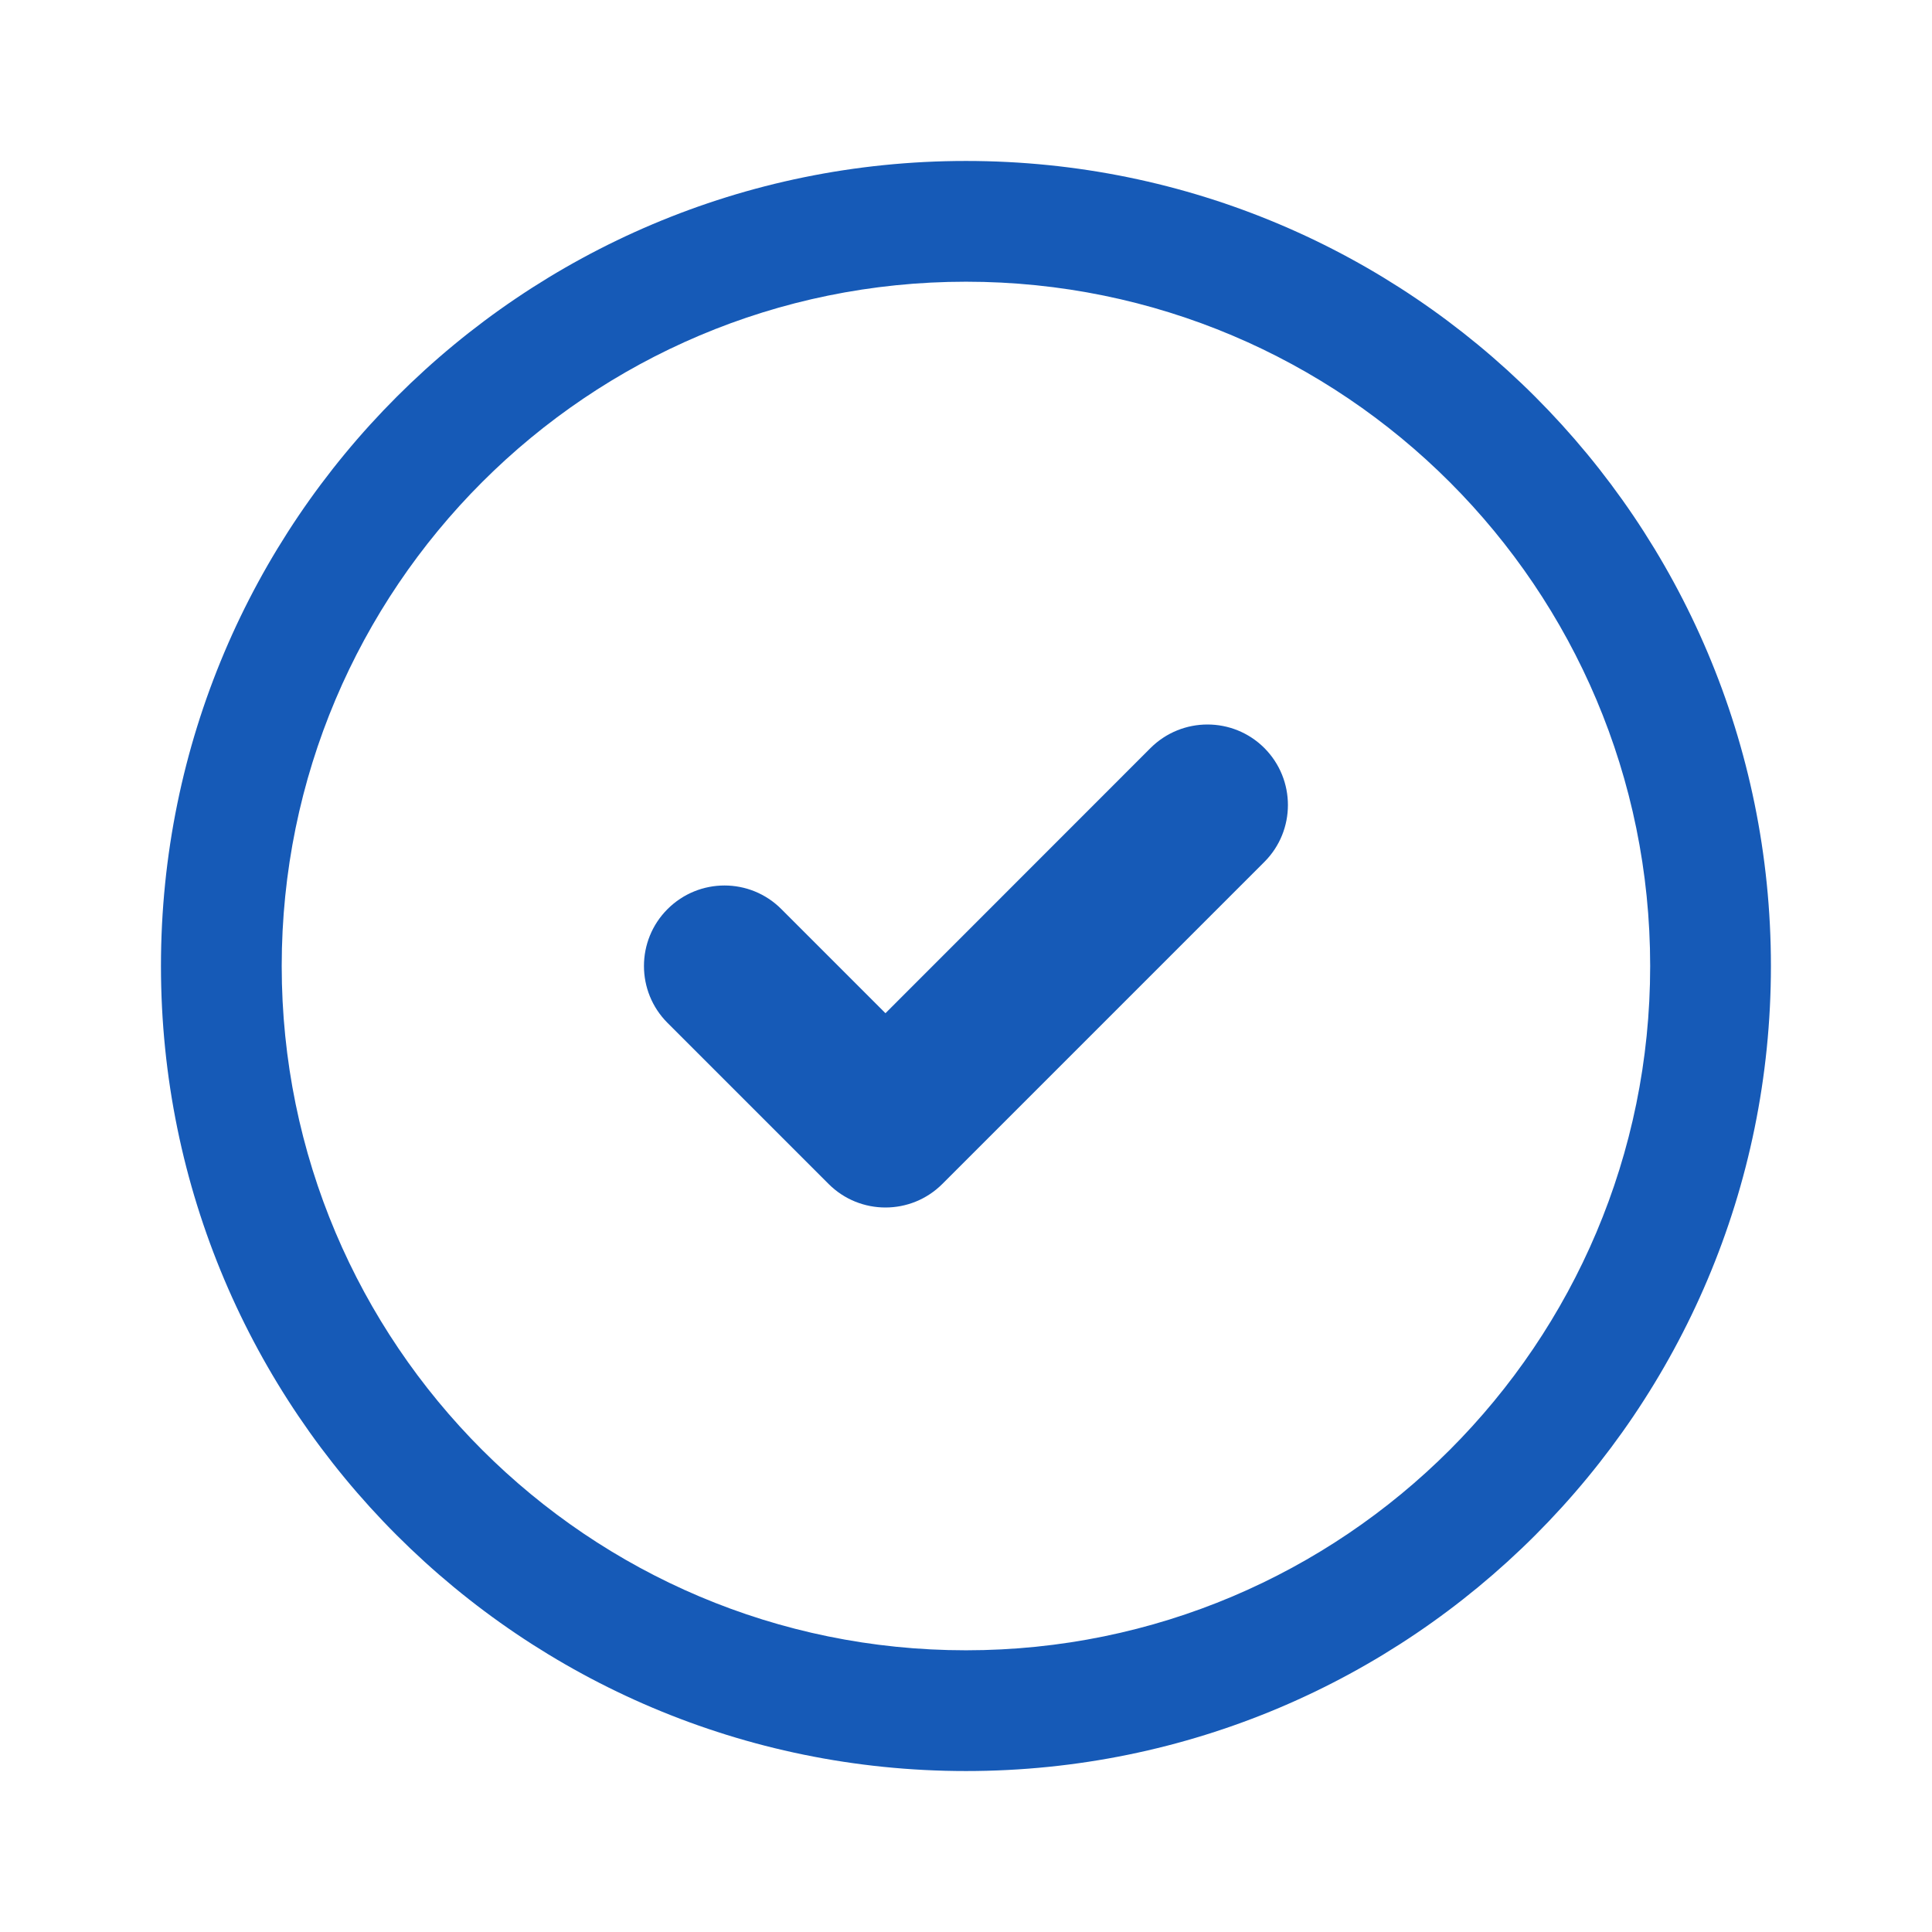 <svg width="16" height="16" viewBox="0 0 16 16" fill="none" xmlns="http://www.w3.org/2000/svg">
<path fill-rule="evenodd" clip-rule="evenodd" d="M2.333 8C2.333 4.87 4.87 2.333 8 2.333C11.129 2.333 13.666 4.87 13.666 8C13.666 11.13 11.129 13.667 8 13.667C4.87 13.667 2.333 11.13 2.333 8ZM8 1.333C4.318 1.333 1.333 4.318 1.333 8C1.333 11.682 4.318 14.667 8 14.667C11.682 14.667 14.666 11.682 14.666 8C14.666 4.318 11.682 1.333 8 1.333ZM10.471 7.138C10.731 6.878 10.731 6.456 10.471 6.195C10.211 5.935 9.789 5.935 9.528 6.195L7.333 8.391L6.471 7.529C6.211 7.268 5.789 7.268 5.528 7.529C5.268 7.789 5.268 8.211 5.528 8.471L6.862 9.805C7.122 10.065 7.544 10.065 7.804 9.805L10.471 7.138Z" fill="#165AB7"/>
</svg>
